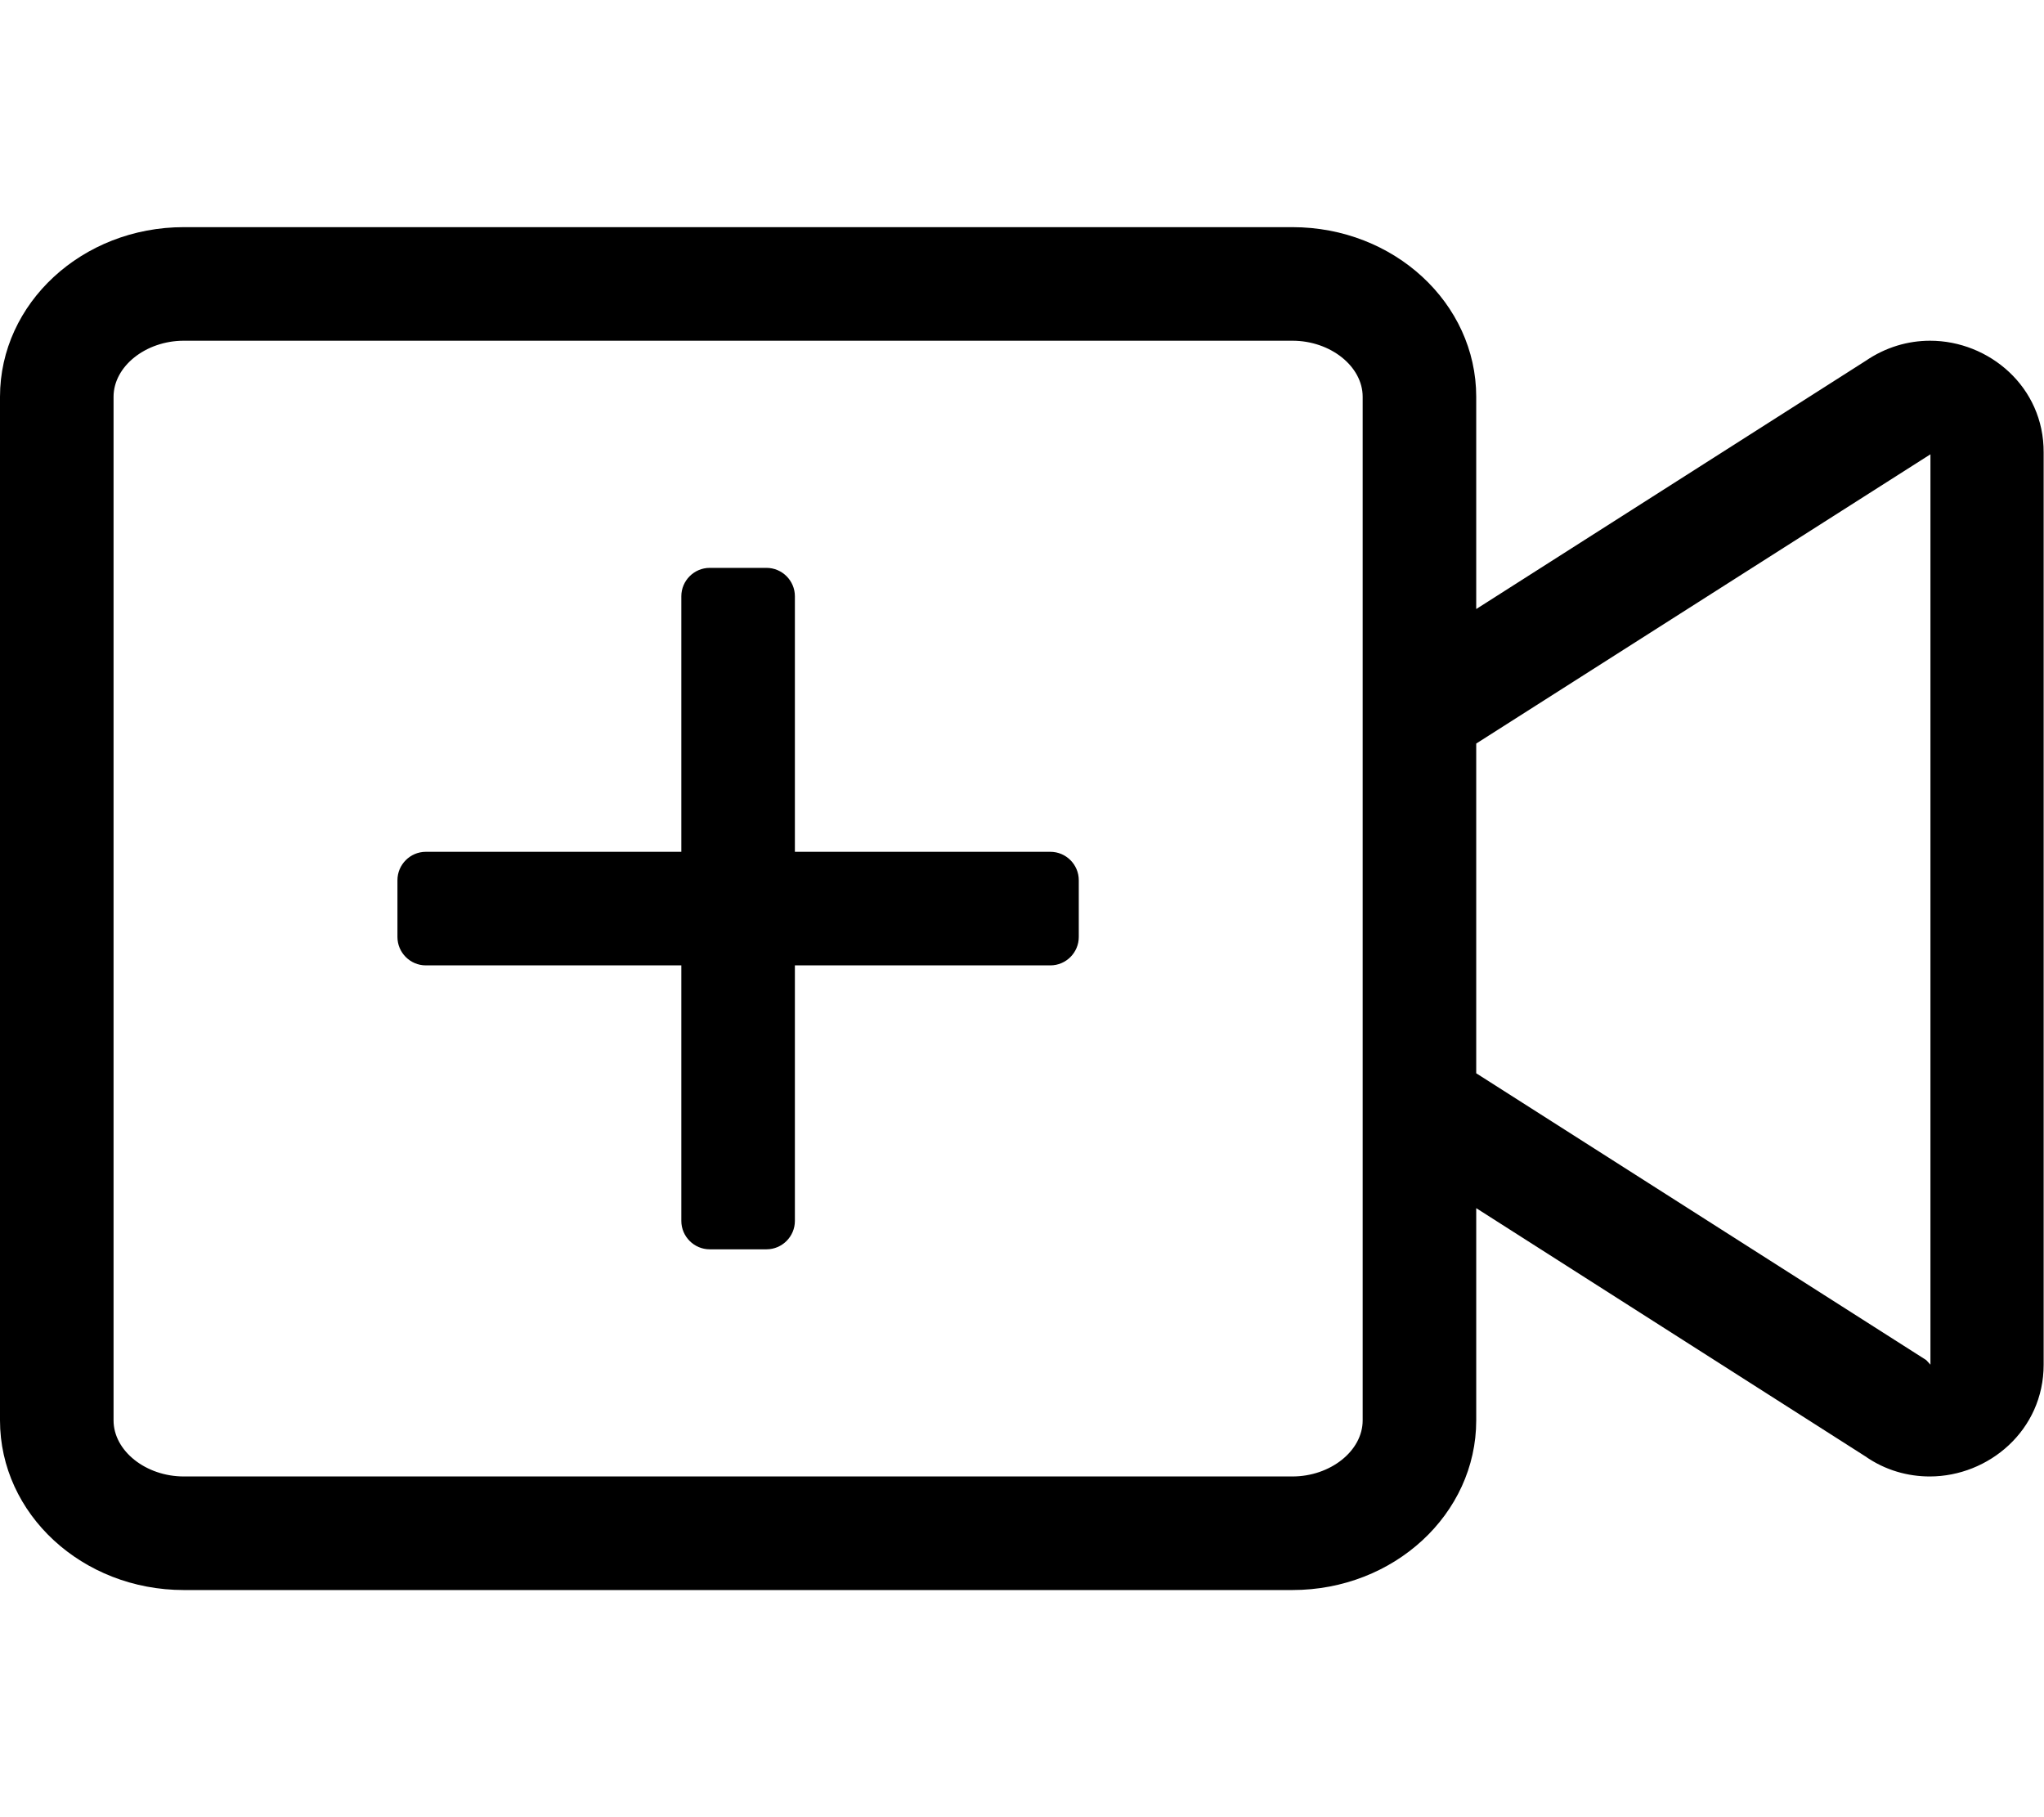 <svg xmlns="http://www.w3.org/2000/svg" viewBox="0 0 576 512"><path d="M543.9 96c-6.2 0-12.5 1.8-18.2 5.7L416 171.6v-59.8c0-26.4-23.2-47.8-51.8-47.8H51.8C23.2 64 0 85.4 0 111.8v288.4C0 426.6 23.2 448 51.8 448h312.4c28.6 0 51.8-21.4 51.8-47.8v-59.8l109.6 69.9c5.7 4 12.1 5.7 18.2 5.7 16.6 0 32.1-13 32.1-31.5v-257c.1-18.5-15.4-31.5-32-31.5zM384 192v208.2c0 8.6-9.1 15.8-19.8 15.8H51.8c-10.7 0-19.8-7.2-19.8-15.8V111.8c0-8.6 9.1-15.8 19.8-15.8h312.4c10.7 0 19.8 7.2 19.8 15.8V192zm160 192.5l-1.2-1.3L416 302.4v-92.9L544 128v256.5zM296 240h-72v-72c0-4.4-3.6-8-8-8h-16c-4.4 0-8 3.6-8 8v72h-72c-4.4 0-8 3.6-8 8v16c0 4.4 3.6 8 8 8h72v72c0 4.4 3.6 8 8 8h16c4.4 0 8-3.6 8-8v-72h72c4.4 0 8-3.6 8-8v-16c0-4.4-3.6-8-8-8z"/></svg>
<!--
Font Awesome Pro 5.3.1 by @fontawesome - https://fontawesome.com
License - https://fontawesome.com/license (Commercial License)
-->